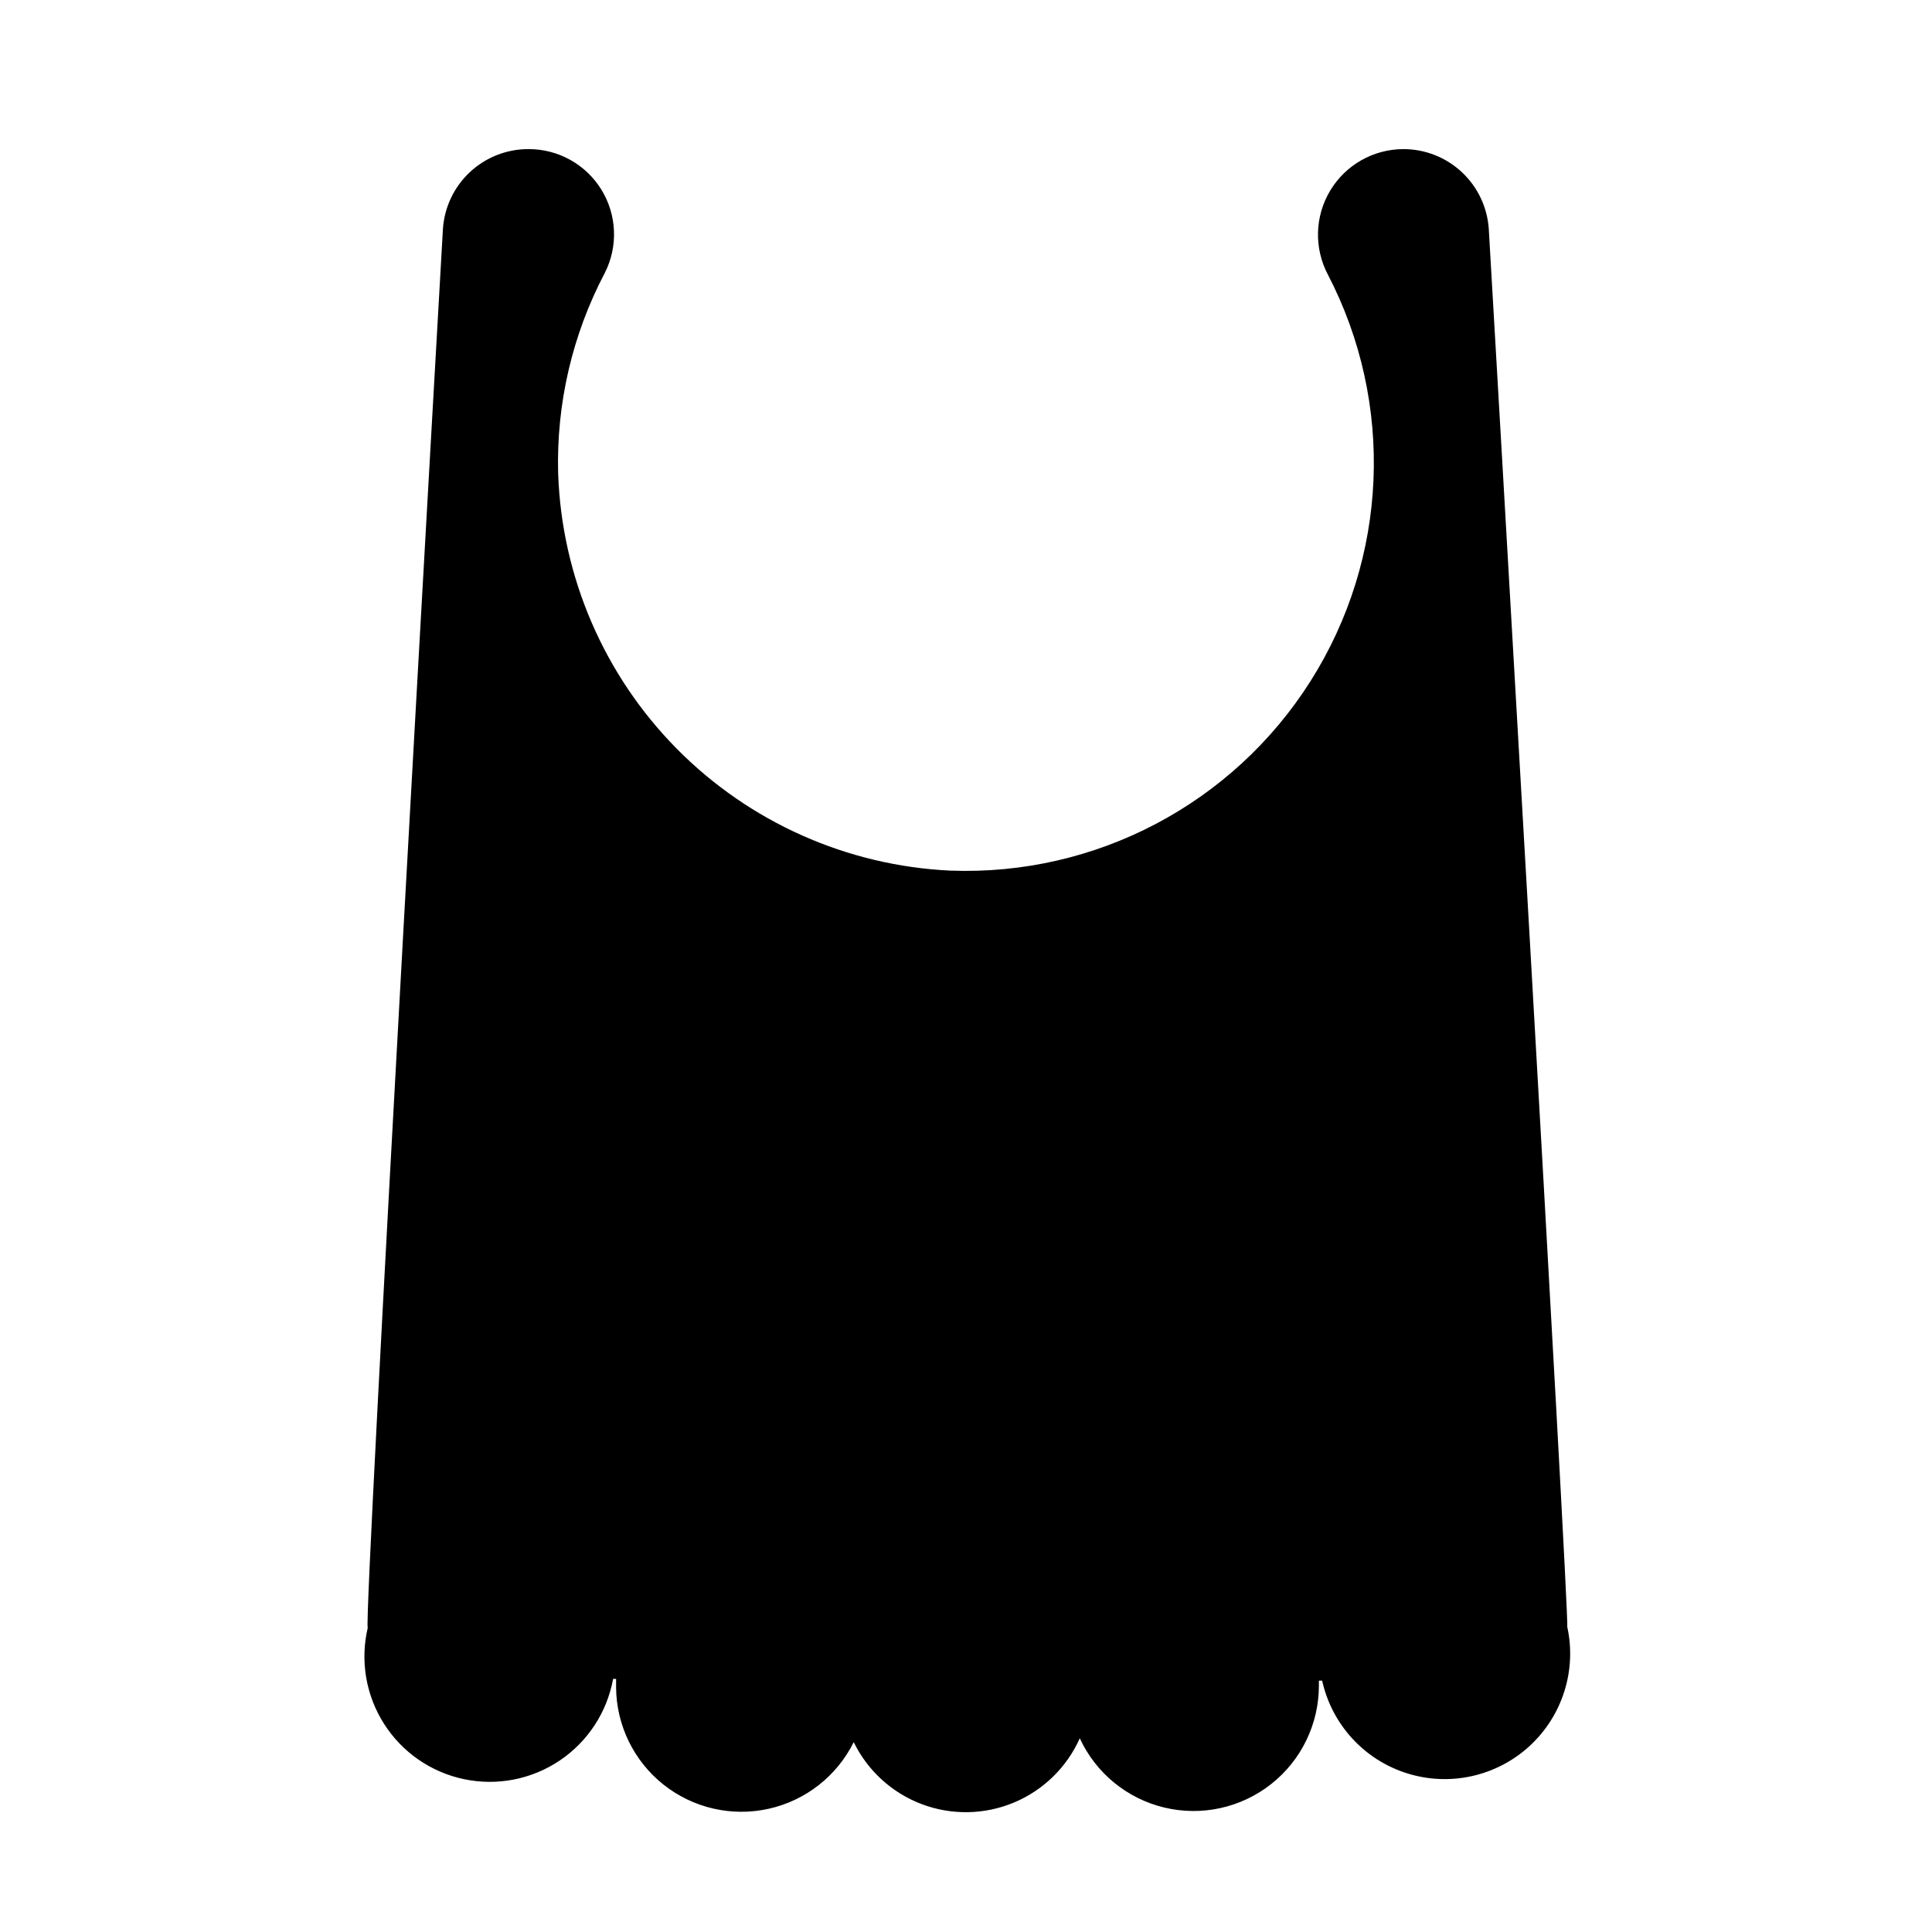 <?xml version="1.0" encoding="UTF-8"?>
<!-- Uploaded to: ICON Repo, www.iconrepo.com, Generator: ICON Repo Mixer Tools -->
<svg fill="#000000" width="800px" height="800px" version="1.1" viewBox="144 144 512 512" xmlns="http://www.w3.org/2000/svg">
 <path d="m538.55 204.77c-0.363-5.766-2.91-11.176-7.121-15.125-4.215-3.949-9.777-6.141-15.551-6.129-7.926 0.023-15.266 4.188-19.352 10.977-4.086 6.793-4.332 15.227-0.645 22.242 17.77 34.164 16.031 75.199-4.559 107.74-20.594 32.539-56.934 51.68-95.414 50.25-27.387-1.27-53.293-12.805-72.562-32.305-19.27-19.504-30.488-45.547-31.43-72.945-0.508-18.48 3.75-36.777 12.359-53.137 3.566-7.016 3.223-15.387-0.906-22.086-4.133-6.703-11.453-10.77-19.324-10.738-5.773-0.012-11.336 2.18-15.551 6.129-4.211 3.949-6.758 9.359-7.121 15.125 0 0-21.176 369.98-19.918 370.61h0.004c-2.055 8.723-0.496 17.902 4.316 25.457 4.812 7.559 12.477 12.852 21.246 14.676 8.773 1.828 17.91 0.035 25.34-4.973s12.52-12.805 14.121-21.621h0.789v2.281l-0.004 0.004c0.086 10.031 4.699 19.484 12.551 25.727 7.856 6.238 18.105 8.598 27.898 6.414 9.789-2.184 18.07-8.672 22.527-17.656 3.699 7.578 10.152 13.457 18.039 16.434 7.891 2.977 16.617 2.828 24.398-0.418 7.785-3.242 14.031-9.34 17.469-17.039 4.269 9.227 12.531 15.992 22.418 18.359 9.891 2.367 20.316 0.074 28.301-6.223 7.984-6.297 12.645-15.902 12.652-26.07v-1.34h0.867-0.004c2.562 11.602 11.113 20.957 22.441 24.539 11.328 3.586 23.703 0.855 32.473-7.16 8.766-8.02 12.59-20.105 10.031-31.703 0.789-0.082-20.781-370.3-20.781-370.3z"/>
</svg>